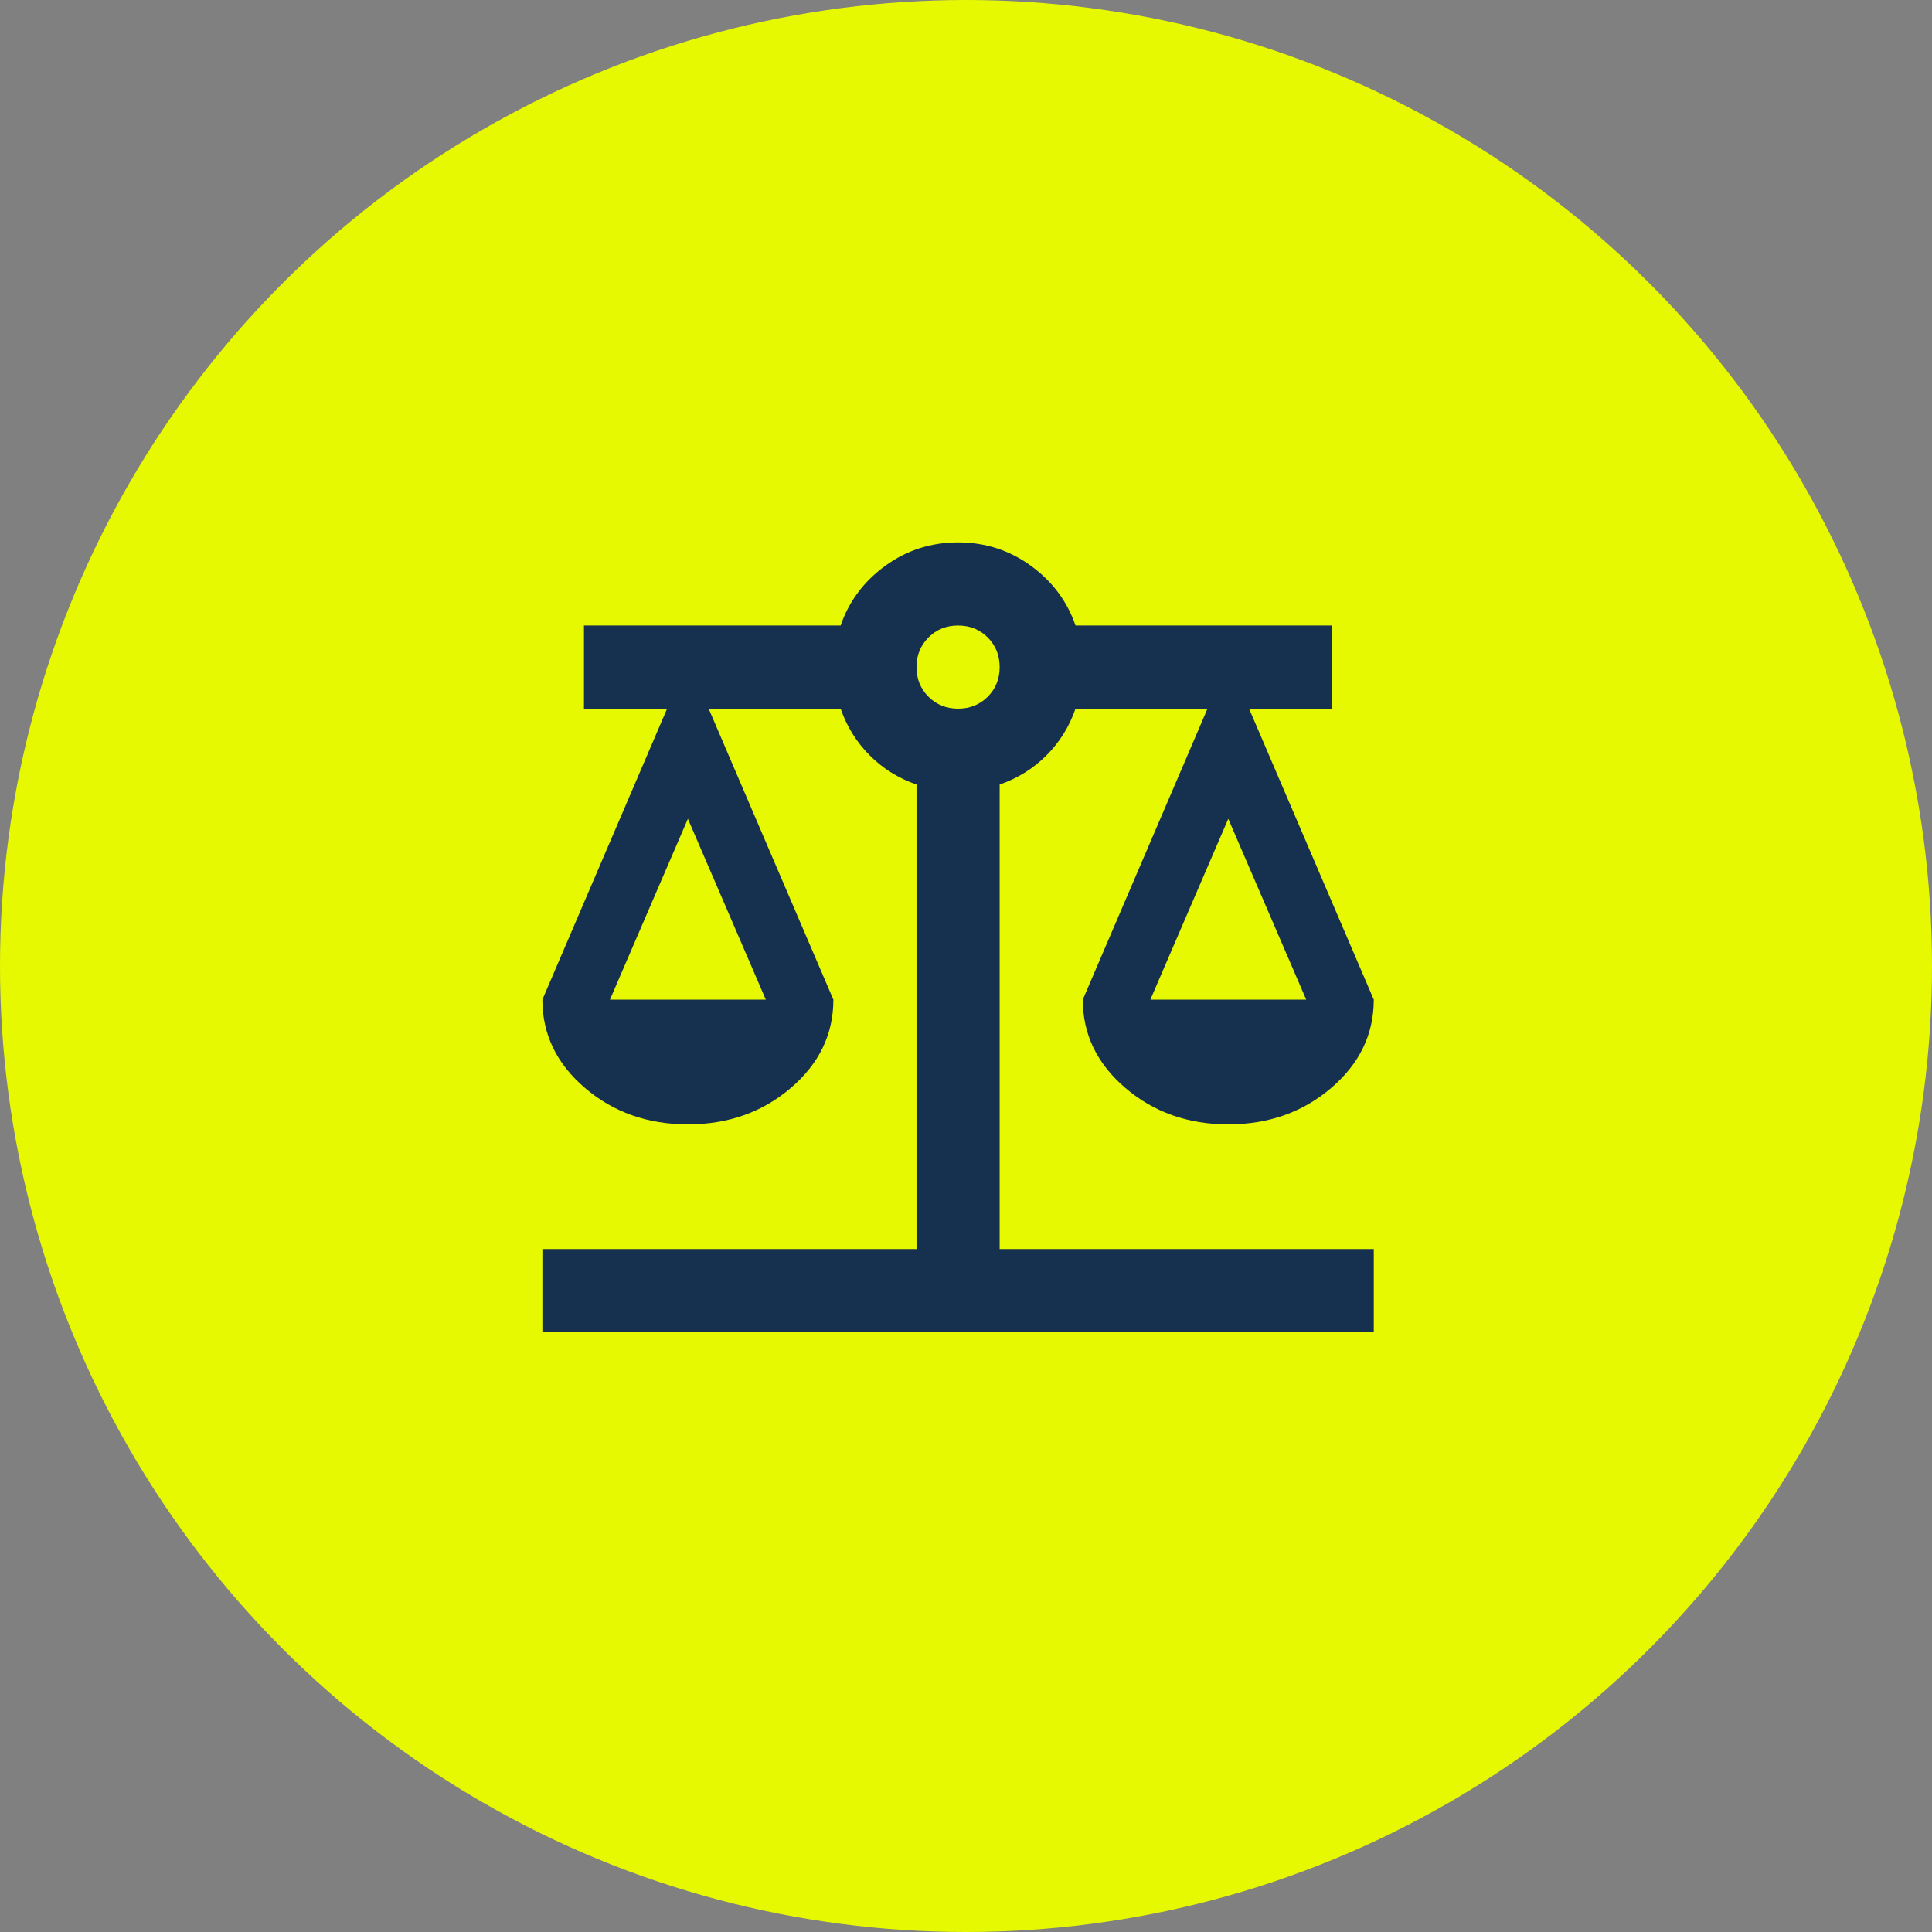 <?xml version="1.0" encoding="UTF-8"?> <svg xmlns="http://www.w3.org/2000/svg" width="122" height="122" viewBox="0 0 122 122" fill="none"><rect x="0" y="0" width="122" height="122" fill="#808080" stroke="none"/> <circle cx="61" cy="61" r="61" fill="#E6F901"></circle> <path d="M34.25 84.125V78.875H57.875V49.541C56.737 49.147 55.753 48.534 54.922 47.703C54.091 46.872 53.478 45.888 53.084 44.75H44.75L52.625 63.125C52.625 65.312 51.728 67.172 49.934 68.703C48.141 70.234 45.975 71 43.438 71C40.9 71 38.734 70.234 36.941 68.703C35.147 67.172 34.25 65.312 34.25 63.125L42.125 44.75H36.875V39.5H53.084C53.609 37.969 54.55 36.711 55.906 35.725C57.263 34.742 58.794 34.25 60.5 34.25C62.206 34.25 63.737 34.742 65.094 35.725C66.45 36.711 67.391 37.969 67.916 39.5H84.125V44.75H78.875L86.75 63.125C86.75 65.312 85.853 67.172 84.059 68.703C82.266 70.234 80.1 71 77.562 71C75.025 71 72.859 70.234 71.066 68.703C69.272 67.172 68.375 65.312 68.375 63.125L76.25 44.75H67.916C67.522 45.888 66.909 46.872 66.078 47.703C65.247 48.534 64.263 49.147 63.125 49.541V78.875H86.75V84.125H34.25ZM72.641 63.125H82.484L77.562 51.706L72.641 63.125ZM38.516 63.125H48.359L43.438 51.706L38.516 63.125ZM60.5 44.75C61.244 44.75 61.868 44.499 62.372 43.997C62.874 43.493 63.125 42.869 63.125 42.125C63.125 41.381 62.874 40.757 62.372 40.253C61.868 39.751 61.244 39.5 60.5 39.5C59.756 39.5 59.133 39.751 58.631 40.253C58.127 40.757 57.875 41.381 57.875 42.125C57.875 42.869 58.127 43.493 58.631 43.997C59.133 44.499 59.756 44.75 60.5 44.75Z" fill="#163150"></path> </svg> 